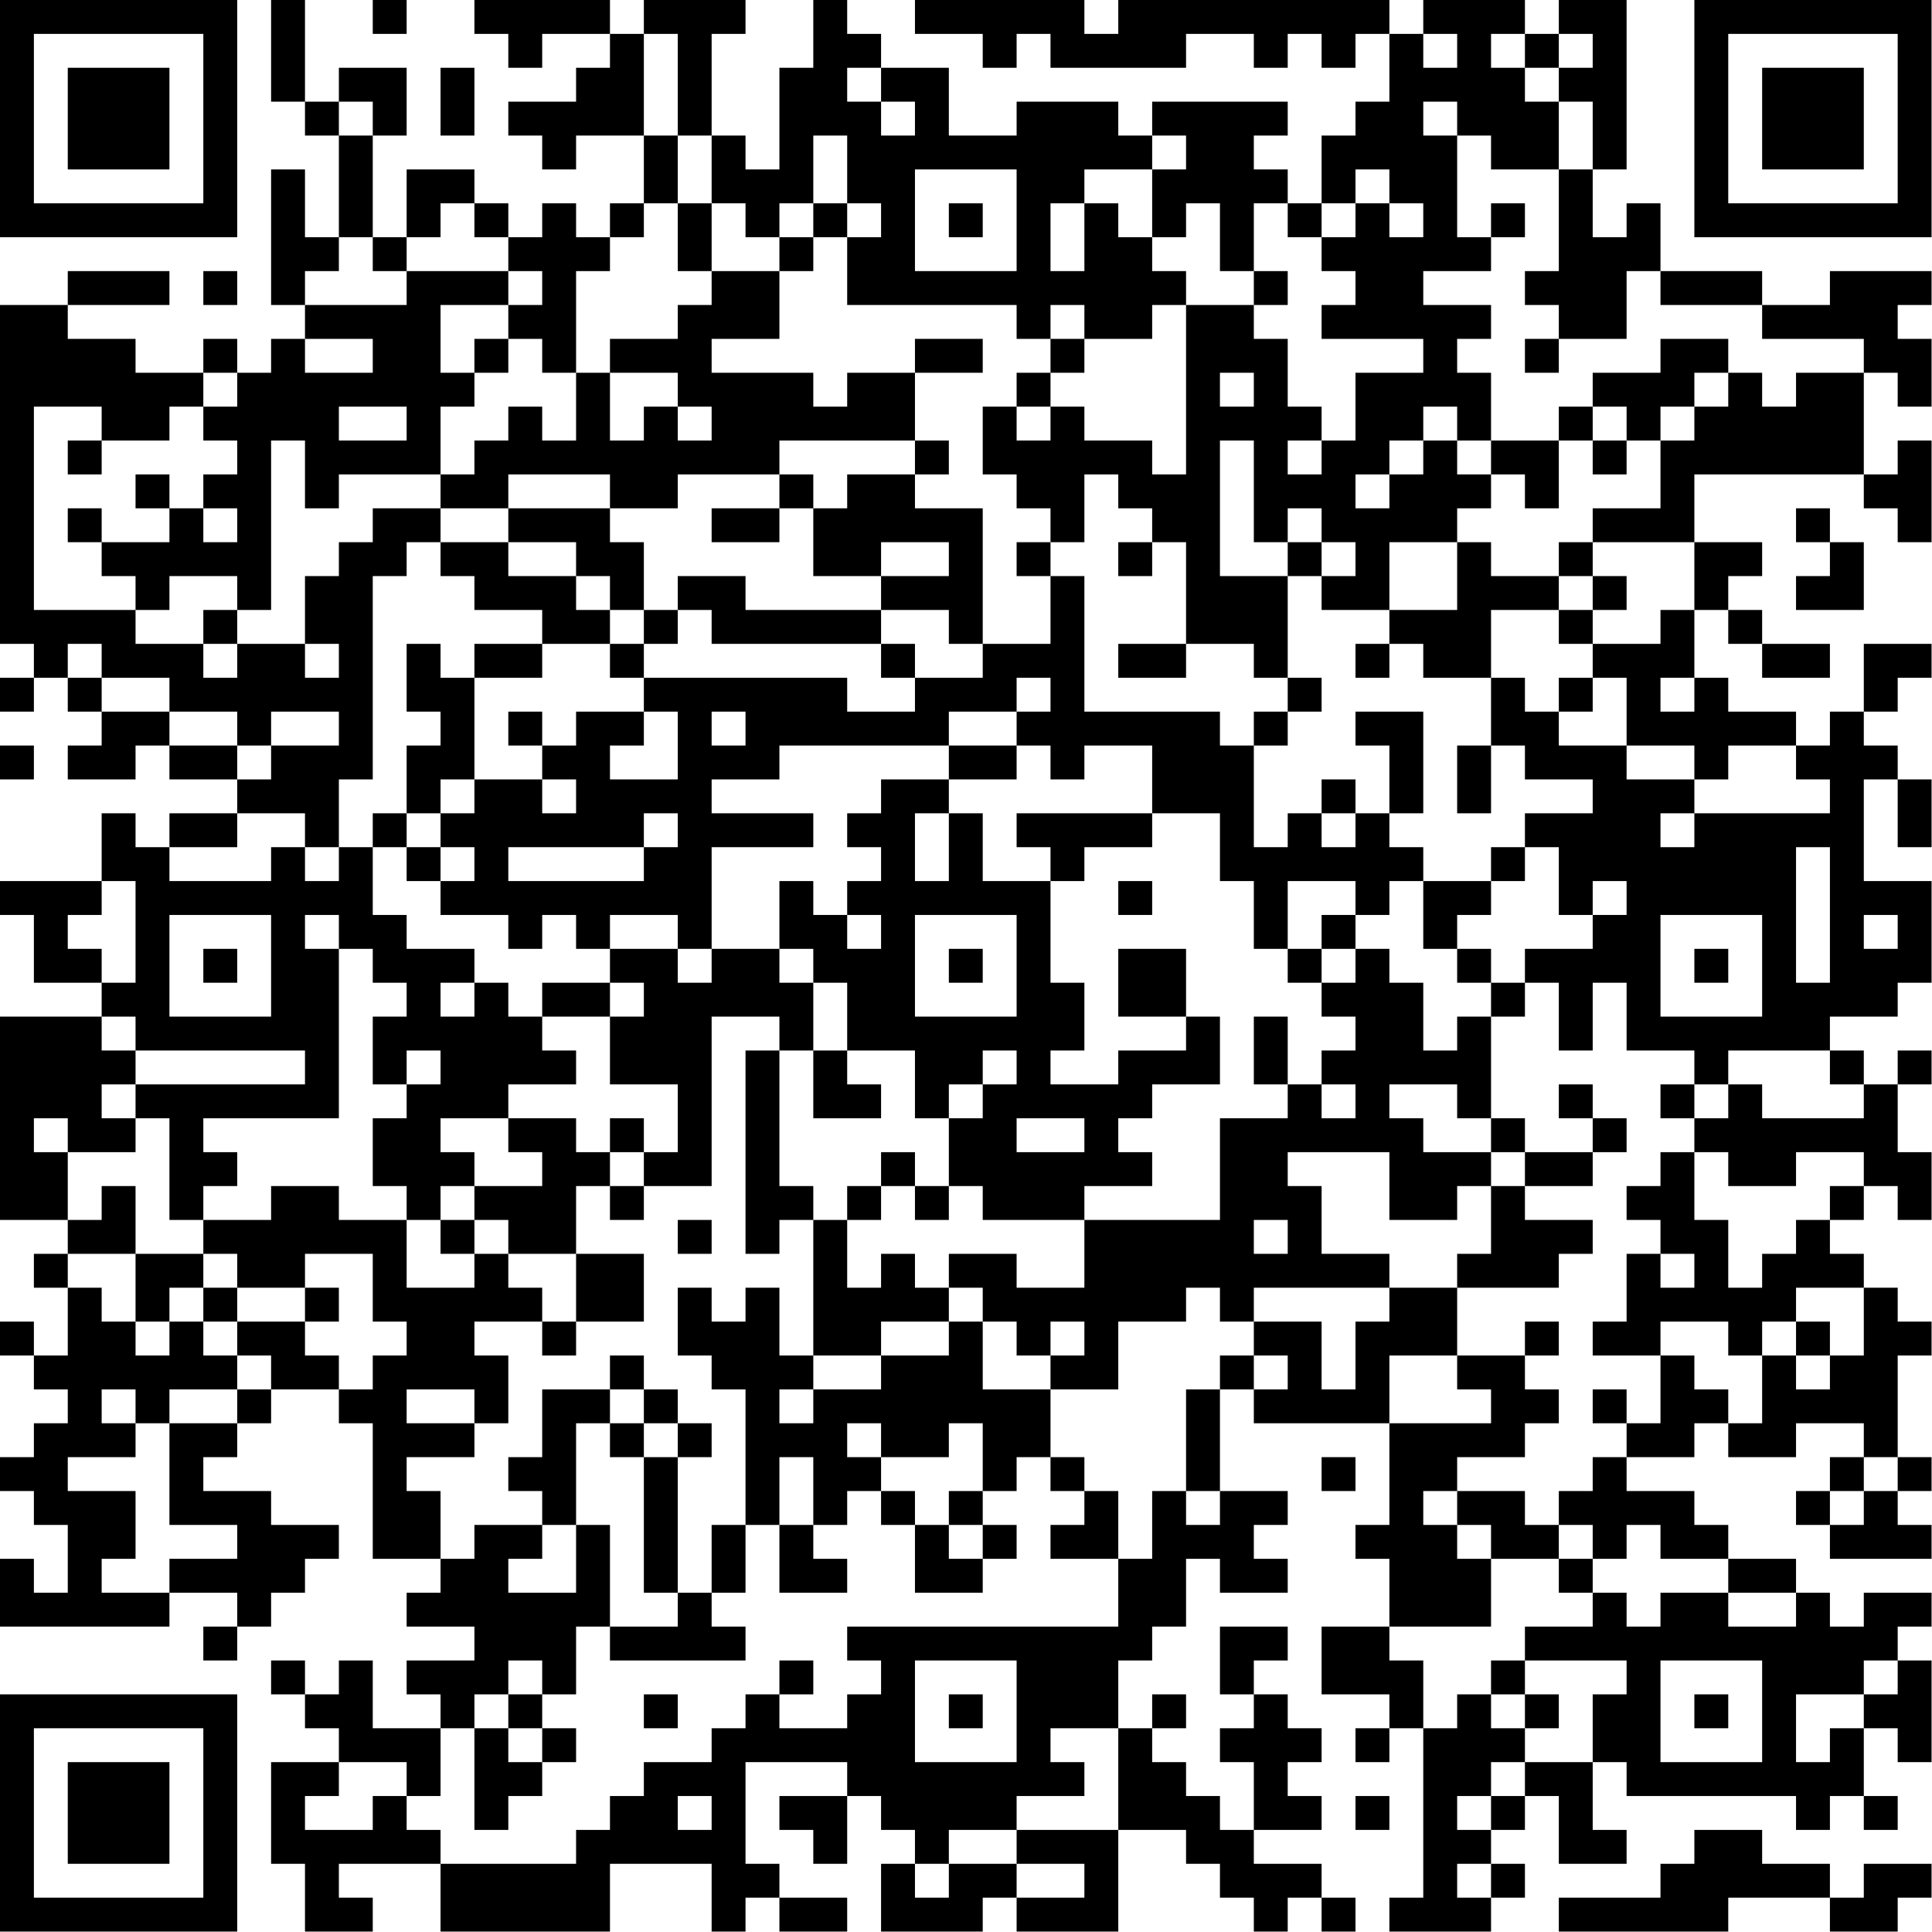<?xml version="1.0" encoding="UTF-8"?>
<svg xmlns="http://www.w3.org/2000/svg" version="1.1" width="100" height="100" viewBox="0 0 100 100"><rect x="0" y="0" width="100" height="100" fill="#ffffff"/><g transform="scale(1.754)"><g transform="translate(0,0)"><path fill-rule="evenodd" d="M8 0L8 3L9 3L9 4L10 4L10 7L9 7L9 5L8 5L8 9L9 9L9 10L8 10L8 11L7 11L7 10L6 10L6 11L4 11L4 10L2 10L2 9L5 9L5 8L2 8L2 9L0 9L0 19L1 19L1 20L0 20L0 21L1 21L1 20L2 20L2 21L3 21L3 22L2 22L2 23L4 23L4 22L5 22L5 23L7 23L7 24L5 24L5 25L4 25L4 24L3 24L3 26L0 26L0 27L1 27L1 29L3 29L3 30L0 30L0 36L2 36L2 37L1 37L1 38L2 38L2 40L1 40L1 39L0 39L0 40L1 40L1 41L2 41L2 42L1 42L1 43L0 43L0 44L1 44L1 45L2 45L2 47L1 47L1 46L0 46L0 48L5 48L5 47L7 47L7 48L6 48L6 49L7 49L7 48L8 48L8 47L9 47L9 46L10 46L10 45L8 45L8 44L6 44L6 43L7 43L7 42L8 42L8 41L10 41L10 42L11 42L11 46L13 46L13 47L12 47L12 48L14 48L14 49L12 49L12 50L13 50L13 51L11 51L11 49L10 49L10 50L9 50L9 49L8 49L8 50L9 50L9 51L10 51L10 52L8 52L8 55L9 55L9 57L11 57L11 56L10 56L10 55L13 55L13 57L18 57L18 55L21 55L21 57L22 57L22 56L23 56L23 57L25 57L25 56L23 56L23 55L22 55L22 52L25 52L25 53L23 53L23 54L24 54L24 55L25 55L25 53L26 53L26 54L27 54L27 55L26 55L26 57L29 57L29 56L30 56L30 57L33 57L33 54L35 54L35 55L36 55L36 56L37 56L37 57L38 57L38 56L39 56L39 57L40 57L40 56L39 56L39 55L37 55L37 54L39 54L39 53L38 53L38 52L39 52L39 51L38 51L38 50L37 50L37 49L38 49L38 48L36 48L36 50L37 50L37 51L36 51L36 52L37 52L37 54L36 54L36 53L35 53L35 52L34 52L34 51L35 51L35 50L34 50L34 51L33 51L33 49L34 49L34 48L35 48L35 46L36 46L36 47L38 47L38 46L37 46L37 45L38 45L38 44L36 44L36 41L37 41L37 42L41 42L41 45L40 45L40 46L41 46L41 48L39 48L39 50L41 50L41 51L40 51L40 52L41 52L41 51L42 51L42 56L41 56L41 57L44 57L44 56L45 56L45 55L44 55L44 54L45 54L45 53L46 53L46 55L48 55L48 54L47 54L47 52L48 52L48 53L53 53L53 54L54 54L54 53L55 53L55 54L56 54L56 53L55 53L55 51L56 51L56 52L57 52L57 49L56 49L56 48L57 48L57 47L55 47L55 48L54 48L54 47L53 47L53 46L51 46L51 45L50 45L50 44L48 44L48 43L50 43L50 42L51 42L51 43L53 43L53 42L55 42L55 43L54 43L54 44L53 44L53 45L54 45L54 46L57 46L57 45L56 45L56 44L57 44L57 43L56 43L56 40L57 40L57 39L56 39L56 38L55 38L55 37L54 37L54 36L55 36L55 35L56 35L56 36L57 36L57 34L56 34L56 32L57 32L57 31L56 31L56 32L55 32L55 31L54 31L54 30L56 30L56 29L57 29L57 26L55 26L55 23L56 23L56 25L57 25L57 23L56 23L56 22L55 22L55 21L56 21L56 20L57 20L57 19L55 19L55 21L54 21L54 22L53 22L53 21L51 21L51 20L50 20L50 18L51 18L51 19L52 19L52 20L54 20L54 19L52 19L52 18L51 18L51 17L52 17L52 16L50 16L50 14L55 14L55 15L56 15L56 16L57 16L57 13L56 13L56 14L55 14L55 11L56 11L56 12L57 12L57 10L56 10L56 9L57 9L57 8L54 8L54 9L52 9L52 8L49 8L49 6L48 6L48 7L47 7L47 5L48 5L48 0L46 0L46 1L45 1L45 0L42 0L42 1L41 1L41 0L33 0L33 1L32 1L32 0L27 0L27 1L29 1L29 2L30 2L30 1L31 1L31 2L35 2L35 1L37 1L37 2L38 2L38 1L39 1L39 2L40 2L40 1L41 1L41 3L40 3L40 4L39 4L39 6L38 6L38 5L37 5L37 4L38 4L38 3L34 3L34 4L33 4L33 3L30 3L30 4L28 4L28 2L26 2L26 1L25 1L25 0L24 0L24 2L23 2L23 5L22 5L22 4L21 4L21 1L22 1L22 0L19 0L19 1L18 1L18 0L14 0L14 1L15 1L15 2L16 2L16 1L18 1L18 2L17 2L17 3L15 3L15 4L16 4L16 5L17 5L17 4L19 4L19 6L18 6L18 7L17 7L17 6L16 6L16 7L15 7L15 6L14 6L14 5L12 5L12 7L11 7L11 4L12 4L12 2L10 2L10 3L9 3L9 0ZM11 0L11 1L12 1L12 0ZM19 1L19 4L20 4L20 6L19 6L19 7L18 7L18 8L17 8L17 11L16 11L16 10L15 10L15 9L16 9L16 8L15 8L15 7L14 7L14 6L13 6L13 7L12 7L12 8L11 8L11 7L10 7L10 8L9 8L9 9L12 9L12 8L15 8L15 9L13 9L13 11L14 11L14 12L13 12L13 14L10 14L10 15L9 15L9 13L8 13L8 18L7 18L7 17L5 17L5 18L4 18L4 17L3 17L3 16L5 16L5 15L6 15L6 16L7 16L7 15L6 15L6 14L7 14L7 13L6 13L6 12L7 12L7 11L6 11L6 12L5 12L5 13L3 13L3 12L1 12L1 18L4 18L4 19L6 19L6 20L7 20L7 19L9 19L9 20L10 20L10 19L9 19L9 17L10 17L10 16L11 16L11 15L13 15L13 16L12 16L12 17L11 17L11 23L10 23L10 25L9 25L9 24L7 24L7 25L5 25L5 26L8 26L8 25L9 25L9 26L10 26L10 25L11 25L11 27L12 27L12 28L14 28L14 29L13 29L13 30L14 30L14 29L15 29L15 30L16 30L16 31L17 31L17 32L15 32L15 33L13 33L13 34L14 34L14 35L13 35L13 36L12 36L12 35L11 35L11 33L12 33L12 32L13 32L13 31L12 31L12 32L11 32L11 30L12 30L12 29L11 29L11 28L10 28L10 27L9 27L9 28L10 28L10 33L6 33L6 34L7 34L7 35L6 35L6 36L5 36L5 33L4 33L4 32L9 32L9 31L4 31L4 30L3 30L3 31L4 31L4 32L3 32L3 33L4 33L4 34L2 34L2 33L1 33L1 34L2 34L2 36L3 36L3 35L4 35L4 37L2 37L2 38L3 38L3 39L4 39L4 40L5 40L5 39L6 39L6 40L7 40L7 41L5 41L5 42L4 42L4 41L3 41L3 42L4 42L4 43L2 43L2 44L4 44L4 46L3 46L3 47L5 47L5 46L7 46L7 45L5 45L5 42L7 42L7 41L8 41L8 40L7 40L7 39L9 39L9 40L10 40L10 41L11 41L11 40L12 40L12 39L11 39L11 37L9 37L9 38L7 38L7 37L6 37L6 36L8 36L8 35L10 35L10 36L12 36L12 38L14 38L14 37L15 37L15 38L16 38L16 39L14 39L14 40L15 40L15 42L14 42L14 41L12 41L12 42L14 42L14 43L12 43L12 44L13 44L13 46L14 46L14 45L16 45L16 46L15 46L15 47L17 47L17 45L18 45L18 48L17 48L17 50L16 50L16 49L15 49L15 50L14 50L14 51L13 51L13 53L12 53L12 52L10 52L10 53L9 53L9 54L11 54L11 53L12 53L12 54L13 54L13 55L17 55L17 54L18 54L18 53L19 53L19 52L21 52L21 51L22 51L22 50L23 50L23 51L25 51L25 50L26 50L26 49L25 49L25 48L33 48L33 46L34 46L34 44L35 44L35 45L36 45L36 44L35 44L35 41L36 41L36 40L37 40L37 41L38 41L38 40L37 40L37 39L39 39L39 41L40 41L40 39L41 39L41 38L43 38L43 40L41 40L41 42L44 42L44 41L43 41L43 40L45 40L45 41L46 41L46 42L45 42L45 43L43 43L43 44L42 44L42 45L43 45L43 46L44 46L44 48L41 48L41 49L42 49L42 51L43 51L43 50L44 50L44 51L45 51L45 52L44 52L44 53L43 53L43 54L44 54L44 53L45 53L45 52L47 52L47 50L48 50L48 49L45 49L45 48L47 48L47 47L48 47L48 48L49 48L49 47L51 47L51 48L53 48L53 47L51 47L51 46L49 46L49 45L48 45L48 46L47 46L47 45L46 45L46 44L47 44L47 43L48 43L48 42L49 42L49 40L50 40L50 41L51 41L51 42L52 42L52 40L53 40L53 41L54 41L54 40L55 40L55 38L53 38L53 39L52 39L52 40L51 40L51 39L49 39L49 40L47 40L47 39L48 39L48 37L49 37L49 38L50 38L50 37L49 37L49 36L48 36L48 35L49 35L49 34L50 34L50 36L51 36L51 38L52 38L52 37L53 37L53 36L54 36L54 35L55 35L55 34L53 34L53 35L51 35L51 34L50 34L50 33L51 33L51 32L52 32L52 33L55 33L55 32L54 32L54 31L51 31L51 32L50 32L50 31L48 31L48 29L47 29L47 31L46 31L46 29L45 29L45 28L47 28L47 27L48 27L48 26L47 26L47 27L46 27L46 25L45 25L45 24L47 24L47 23L45 23L45 22L44 22L44 20L45 20L45 21L46 21L46 22L48 22L48 23L50 23L50 24L49 24L49 25L50 25L50 24L54 24L54 23L53 23L53 22L51 22L51 23L50 23L50 22L48 22L48 20L47 20L47 19L49 19L49 18L50 18L50 16L47 16L47 15L49 15L49 13L50 13L50 12L51 12L51 11L52 11L52 12L53 12L53 11L55 11L55 10L52 10L52 9L49 9L49 8L48 8L48 10L46 10L46 9L45 9L45 8L46 8L46 5L47 5L47 3L46 3L46 2L47 2L47 1L46 1L46 2L45 2L45 1L44 1L44 2L45 2L45 3L46 3L46 5L44 5L44 4L43 4L43 3L42 3L42 4L43 4L43 7L44 7L44 8L42 8L42 9L44 9L44 10L43 10L43 11L44 11L44 13L43 13L43 12L42 12L42 13L41 13L41 14L40 14L40 15L41 15L41 14L42 14L42 13L43 13L43 14L44 14L44 15L43 15L43 16L41 16L41 18L39 18L39 17L40 17L40 16L39 16L39 15L38 15L38 16L37 16L37 13L36 13L36 17L38 17L38 20L37 20L37 19L35 19L35 16L34 16L34 15L33 15L33 14L32 14L32 16L31 16L31 15L30 15L30 14L29 14L29 12L30 12L30 13L31 13L31 12L32 12L32 13L34 13L34 14L35 14L35 9L37 9L37 10L38 10L38 12L39 12L39 13L38 13L38 14L39 14L39 13L40 13L40 11L42 11L42 10L39 10L39 9L40 9L40 8L39 8L39 7L40 7L40 6L41 6L41 7L42 7L42 6L41 6L41 5L40 5L40 6L39 6L39 7L38 7L38 6L37 6L37 8L36 8L36 6L35 6L35 7L34 7L34 5L35 5L35 4L34 4L34 5L32 5L32 6L31 6L31 8L32 8L32 6L33 6L33 7L34 7L34 8L35 8L35 9L34 9L34 10L32 10L32 9L31 9L31 10L30 10L30 9L25 9L25 7L26 7L26 6L25 6L25 4L24 4L24 6L23 6L23 7L22 7L22 6L21 6L21 4L20 4L20 1ZM42 1L42 2L43 2L43 1ZM13 2L13 4L14 4L14 2ZM25 2L25 3L26 3L26 4L27 4L27 3L26 3L26 2ZM10 3L10 4L11 4L11 3ZM27 5L27 8L30 8L30 5ZM20 6L20 8L21 8L21 9L20 9L20 10L18 10L18 11L17 11L17 13L16 13L16 12L15 12L15 13L14 13L14 14L13 14L13 15L15 15L15 16L13 16L13 17L14 17L14 18L16 18L16 19L14 19L14 20L13 20L13 19L12 19L12 21L13 21L13 22L12 22L12 24L11 24L11 25L12 25L12 26L13 26L13 27L15 27L15 28L16 28L16 27L17 27L17 28L18 28L18 29L16 29L16 30L18 30L18 32L20 32L20 34L19 34L19 33L18 33L18 34L17 34L17 33L15 33L15 34L16 34L16 35L14 35L14 36L13 36L13 37L14 37L14 36L15 36L15 37L17 37L17 39L16 39L16 40L17 40L17 39L19 39L19 37L17 37L17 35L18 35L18 36L19 36L19 35L21 35L21 30L23 30L23 31L22 31L22 37L23 37L23 36L24 36L24 40L23 40L23 38L22 38L22 39L21 39L21 38L20 38L20 40L21 40L21 41L22 41L22 45L21 45L21 47L20 47L20 43L21 43L21 42L20 42L20 41L19 41L19 40L18 40L18 41L16 41L16 43L15 43L15 44L16 44L16 45L17 45L17 42L18 42L18 43L19 43L19 47L20 47L20 48L18 48L18 49L22 49L22 48L21 48L21 47L22 47L22 45L23 45L23 47L25 47L25 46L24 46L24 45L25 45L25 44L26 44L26 45L27 45L27 47L29 47L29 46L30 46L30 45L29 45L29 44L30 44L30 43L31 43L31 44L32 44L32 45L31 45L31 46L33 46L33 44L32 44L32 43L31 43L31 41L33 41L33 39L35 39L35 38L36 38L36 39L37 39L37 38L41 38L41 37L39 37L39 35L38 35L38 34L41 34L41 36L43 36L43 35L44 35L44 37L43 37L43 38L46 38L46 37L47 37L47 36L45 36L45 35L47 35L47 34L48 34L48 33L47 33L47 32L46 32L46 33L47 33L47 34L45 34L45 33L44 33L44 30L45 30L45 29L44 29L44 28L43 28L43 27L44 27L44 26L45 26L45 25L44 25L44 26L42 26L42 25L41 25L41 24L42 24L42 21L40 21L40 22L41 22L41 24L40 24L40 23L39 23L39 24L38 24L38 25L37 25L37 22L38 22L38 21L39 21L39 20L38 20L38 21L37 21L37 22L36 22L36 21L32 21L32 17L31 17L31 16L30 16L30 17L31 17L31 19L29 19L29 15L27 15L27 14L28 14L28 13L27 13L27 11L29 11L29 10L27 10L27 11L25 11L25 12L24 12L24 11L21 11L21 10L23 10L23 8L24 8L24 7L25 7L25 6L24 6L24 7L23 7L23 8L21 8L21 6ZM28 6L28 7L29 7L29 6ZM44 6L44 7L45 7L45 6ZM6 8L6 9L7 9L7 8ZM37 8L37 9L38 9L38 8ZM9 10L9 11L11 11L11 10ZM14 10L14 11L15 11L15 10ZM31 10L31 11L30 11L30 12L31 12L31 11L32 11L32 10ZM45 10L45 11L46 11L46 10ZM49 10L49 11L47 11L47 12L46 12L46 13L44 13L44 14L45 14L45 15L46 15L46 13L47 13L47 14L48 14L48 13L49 13L49 12L50 12L50 11L51 11L51 10ZM18 11L18 13L19 13L19 12L20 12L20 13L21 13L21 12L20 12L20 11ZM36 11L36 12L37 12L37 11ZM10 12L10 13L12 13L12 12ZM47 12L47 13L48 13L48 12ZM2 13L2 14L3 14L3 13ZM23 13L23 14L20 14L20 15L18 15L18 14L15 14L15 15L18 15L18 16L19 16L19 18L18 18L18 17L17 17L17 16L15 16L15 17L17 17L17 18L18 18L18 19L16 19L16 20L14 20L14 23L13 23L13 24L12 24L12 25L13 25L13 26L14 26L14 25L13 25L13 24L14 24L14 23L16 23L16 24L17 24L17 23L16 23L16 22L17 22L17 21L19 21L19 22L18 22L18 23L20 23L20 21L19 21L19 20L25 20L25 21L27 21L27 20L29 20L29 19L28 19L28 18L26 18L26 17L28 17L28 16L26 16L26 17L24 17L24 15L25 15L25 14L27 14L27 13ZM4 14L4 15L5 15L5 14ZM23 14L23 15L21 15L21 16L23 16L23 15L24 15L24 14ZM2 15L2 16L3 16L3 15ZM53 15L53 16L54 16L54 17L53 17L53 18L55 18L55 16L54 16L54 15ZM33 16L33 17L34 17L34 16ZM38 16L38 17L39 17L39 16ZM43 16L43 18L41 18L41 19L40 19L40 20L41 20L41 19L42 19L42 20L44 20L44 18L46 18L46 19L47 19L47 18L48 18L48 17L47 17L47 16L46 16L46 17L44 17L44 16ZM20 17L20 18L19 18L19 19L18 19L18 20L19 20L19 19L20 19L20 18L21 18L21 19L26 19L26 20L27 20L27 19L26 19L26 18L22 18L22 17ZM46 17L46 18L47 18L47 17ZM6 18L6 19L7 19L7 18ZM2 19L2 20L3 20L3 21L5 21L5 22L7 22L7 23L8 23L8 22L10 22L10 21L8 21L8 22L7 22L7 21L5 21L5 20L3 20L3 19ZM33 19L33 20L35 20L35 19ZM30 20L30 21L28 21L28 22L23 22L23 23L21 23L21 24L24 24L24 25L21 25L21 28L20 28L20 27L18 27L18 28L20 28L20 29L21 29L21 28L23 28L23 29L24 29L24 31L23 31L23 35L24 35L24 36L25 36L25 38L26 38L26 37L27 37L27 38L28 38L28 39L26 39L26 40L24 40L24 41L23 41L23 42L24 42L24 41L26 41L26 40L28 40L28 39L29 39L29 41L31 41L31 40L32 40L32 39L31 39L31 40L30 40L30 39L29 39L29 38L28 38L28 37L30 37L30 38L32 38L32 36L36 36L36 33L38 33L38 32L39 32L39 33L40 33L40 32L39 32L39 31L40 31L40 30L39 30L39 29L40 29L40 28L41 28L41 29L42 29L42 31L43 31L43 30L44 30L44 29L43 29L43 28L42 28L42 26L41 26L41 27L40 27L40 26L38 26L38 28L37 28L37 26L36 26L36 24L34 24L34 22L32 22L32 23L31 23L31 22L30 22L30 21L31 21L31 20ZM46 20L46 21L47 21L47 20ZM49 20L49 21L50 21L50 20ZM15 21L15 22L16 22L16 21ZM21 21L21 22L22 22L22 21ZM0 22L0 23L1 23L1 22ZM28 22L28 23L26 23L26 24L25 24L25 25L26 25L26 26L25 26L25 27L24 27L24 26L23 26L23 28L24 28L24 29L25 29L25 31L24 31L24 33L26 33L26 32L25 32L25 31L27 31L27 33L28 33L28 35L27 35L27 34L26 34L26 35L25 35L25 36L26 36L26 35L27 35L27 36L28 36L28 35L29 35L29 36L32 36L32 35L34 35L34 34L33 34L33 33L34 33L34 32L36 32L36 30L35 30L35 28L33 28L33 30L35 30L35 31L33 31L33 32L31 32L31 31L32 31L32 29L31 29L31 26L32 26L32 25L34 25L34 24L30 24L30 25L31 25L31 26L29 26L29 24L28 24L28 23L30 23L30 22ZM43 22L43 24L44 24L44 22ZM19 24L19 25L15 25L15 26L19 26L19 25L20 25L20 24ZM27 24L27 26L28 26L28 24ZM39 24L39 25L40 25L40 24ZM53 25L53 29L54 29L54 25ZM3 26L3 27L2 27L2 28L3 28L3 29L4 29L4 26ZM33 26L33 27L34 27L34 26ZM5 27L5 30L8 30L8 27ZM25 27L25 28L26 28L26 27ZM27 27L27 30L30 30L30 27ZM39 27L39 28L38 28L38 29L39 29L39 28L40 28L40 27ZM49 27L49 30L52 30L52 27ZM55 27L55 28L56 28L56 27ZM6 28L6 29L7 29L7 28ZM28 28L28 29L29 29L29 28ZM50 28L50 29L51 29L51 28ZM18 29L18 30L19 30L19 29ZM37 30L37 32L38 32L38 30ZM29 31L29 32L28 32L28 33L29 33L29 32L30 32L30 31ZM41 32L41 33L42 33L42 34L44 34L44 35L45 35L45 34L44 34L44 33L43 33L43 32ZM49 32L49 33L50 33L50 32ZM30 33L30 34L32 34L32 33ZM18 34L18 35L19 35L19 34ZM20 36L20 37L21 37L21 36ZM37 36L37 37L38 37L38 36ZM4 37L4 39L5 39L5 38L6 38L6 39L7 39L7 38L6 38L6 37ZM9 38L9 39L10 39L10 38ZM45 39L45 40L46 40L46 39ZM53 39L53 40L54 40L54 39ZM18 41L18 42L19 42L19 43L20 43L20 42L19 42L19 41ZM47 41L47 42L48 42L48 41ZM25 42L25 43L26 43L26 44L27 44L27 45L28 45L28 46L29 46L29 45L28 45L28 44L29 44L29 42L28 42L28 43L26 43L26 42ZM23 43L23 45L24 45L24 43ZM39 43L39 44L40 44L40 43ZM55 43L55 44L54 44L54 45L55 45L55 44L56 44L56 43ZM43 44L43 45L44 45L44 46L46 46L46 47L47 47L47 46L46 46L46 45L45 45L45 44ZM23 49L23 50L24 50L24 49ZM27 49L27 52L30 52L30 49ZM44 49L44 50L45 50L45 51L46 51L46 50L45 50L45 49ZM49 49L49 52L52 52L52 49ZM55 49L55 50L53 50L53 52L54 52L54 51L55 51L55 50L56 50L56 49ZM15 50L15 51L14 51L14 54L15 54L15 53L16 53L16 52L17 52L17 51L16 51L16 50ZM19 50L19 51L20 51L20 50ZM28 50L28 51L29 51L29 50ZM50 50L50 51L51 51L51 50ZM15 51L15 52L16 52L16 51ZM31 51L31 52L32 52L32 53L30 53L30 54L28 54L28 55L27 55L27 56L28 56L28 55L30 55L30 56L32 56L32 55L30 55L30 54L33 54L33 51ZM20 53L20 54L21 54L21 53ZM40 53L40 54L41 54L41 53ZM50 54L50 55L49 55L49 56L46 56L46 57L51 57L51 56L54 56L54 57L56 57L56 56L57 56L57 55L55 55L55 56L54 56L54 55L52 55L52 54ZM43 55L43 56L44 56L44 55ZM0 0L0 7L7 7L7 0ZM1 1L1 6L6 6L6 1ZM2 2L2 5L5 5L5 2ZM50 0L50 7L57 7L57 0ZM51 1L51 6L56 6L56 1ZM52 2L52 5L55 5L55 2ZM0 50L0 57L7 57L7 50ZM1 51L1 56L6 56L6 51ZM2 52L2 55L5 55L5 52Z" fill="#000000"/></g></g></svg>
